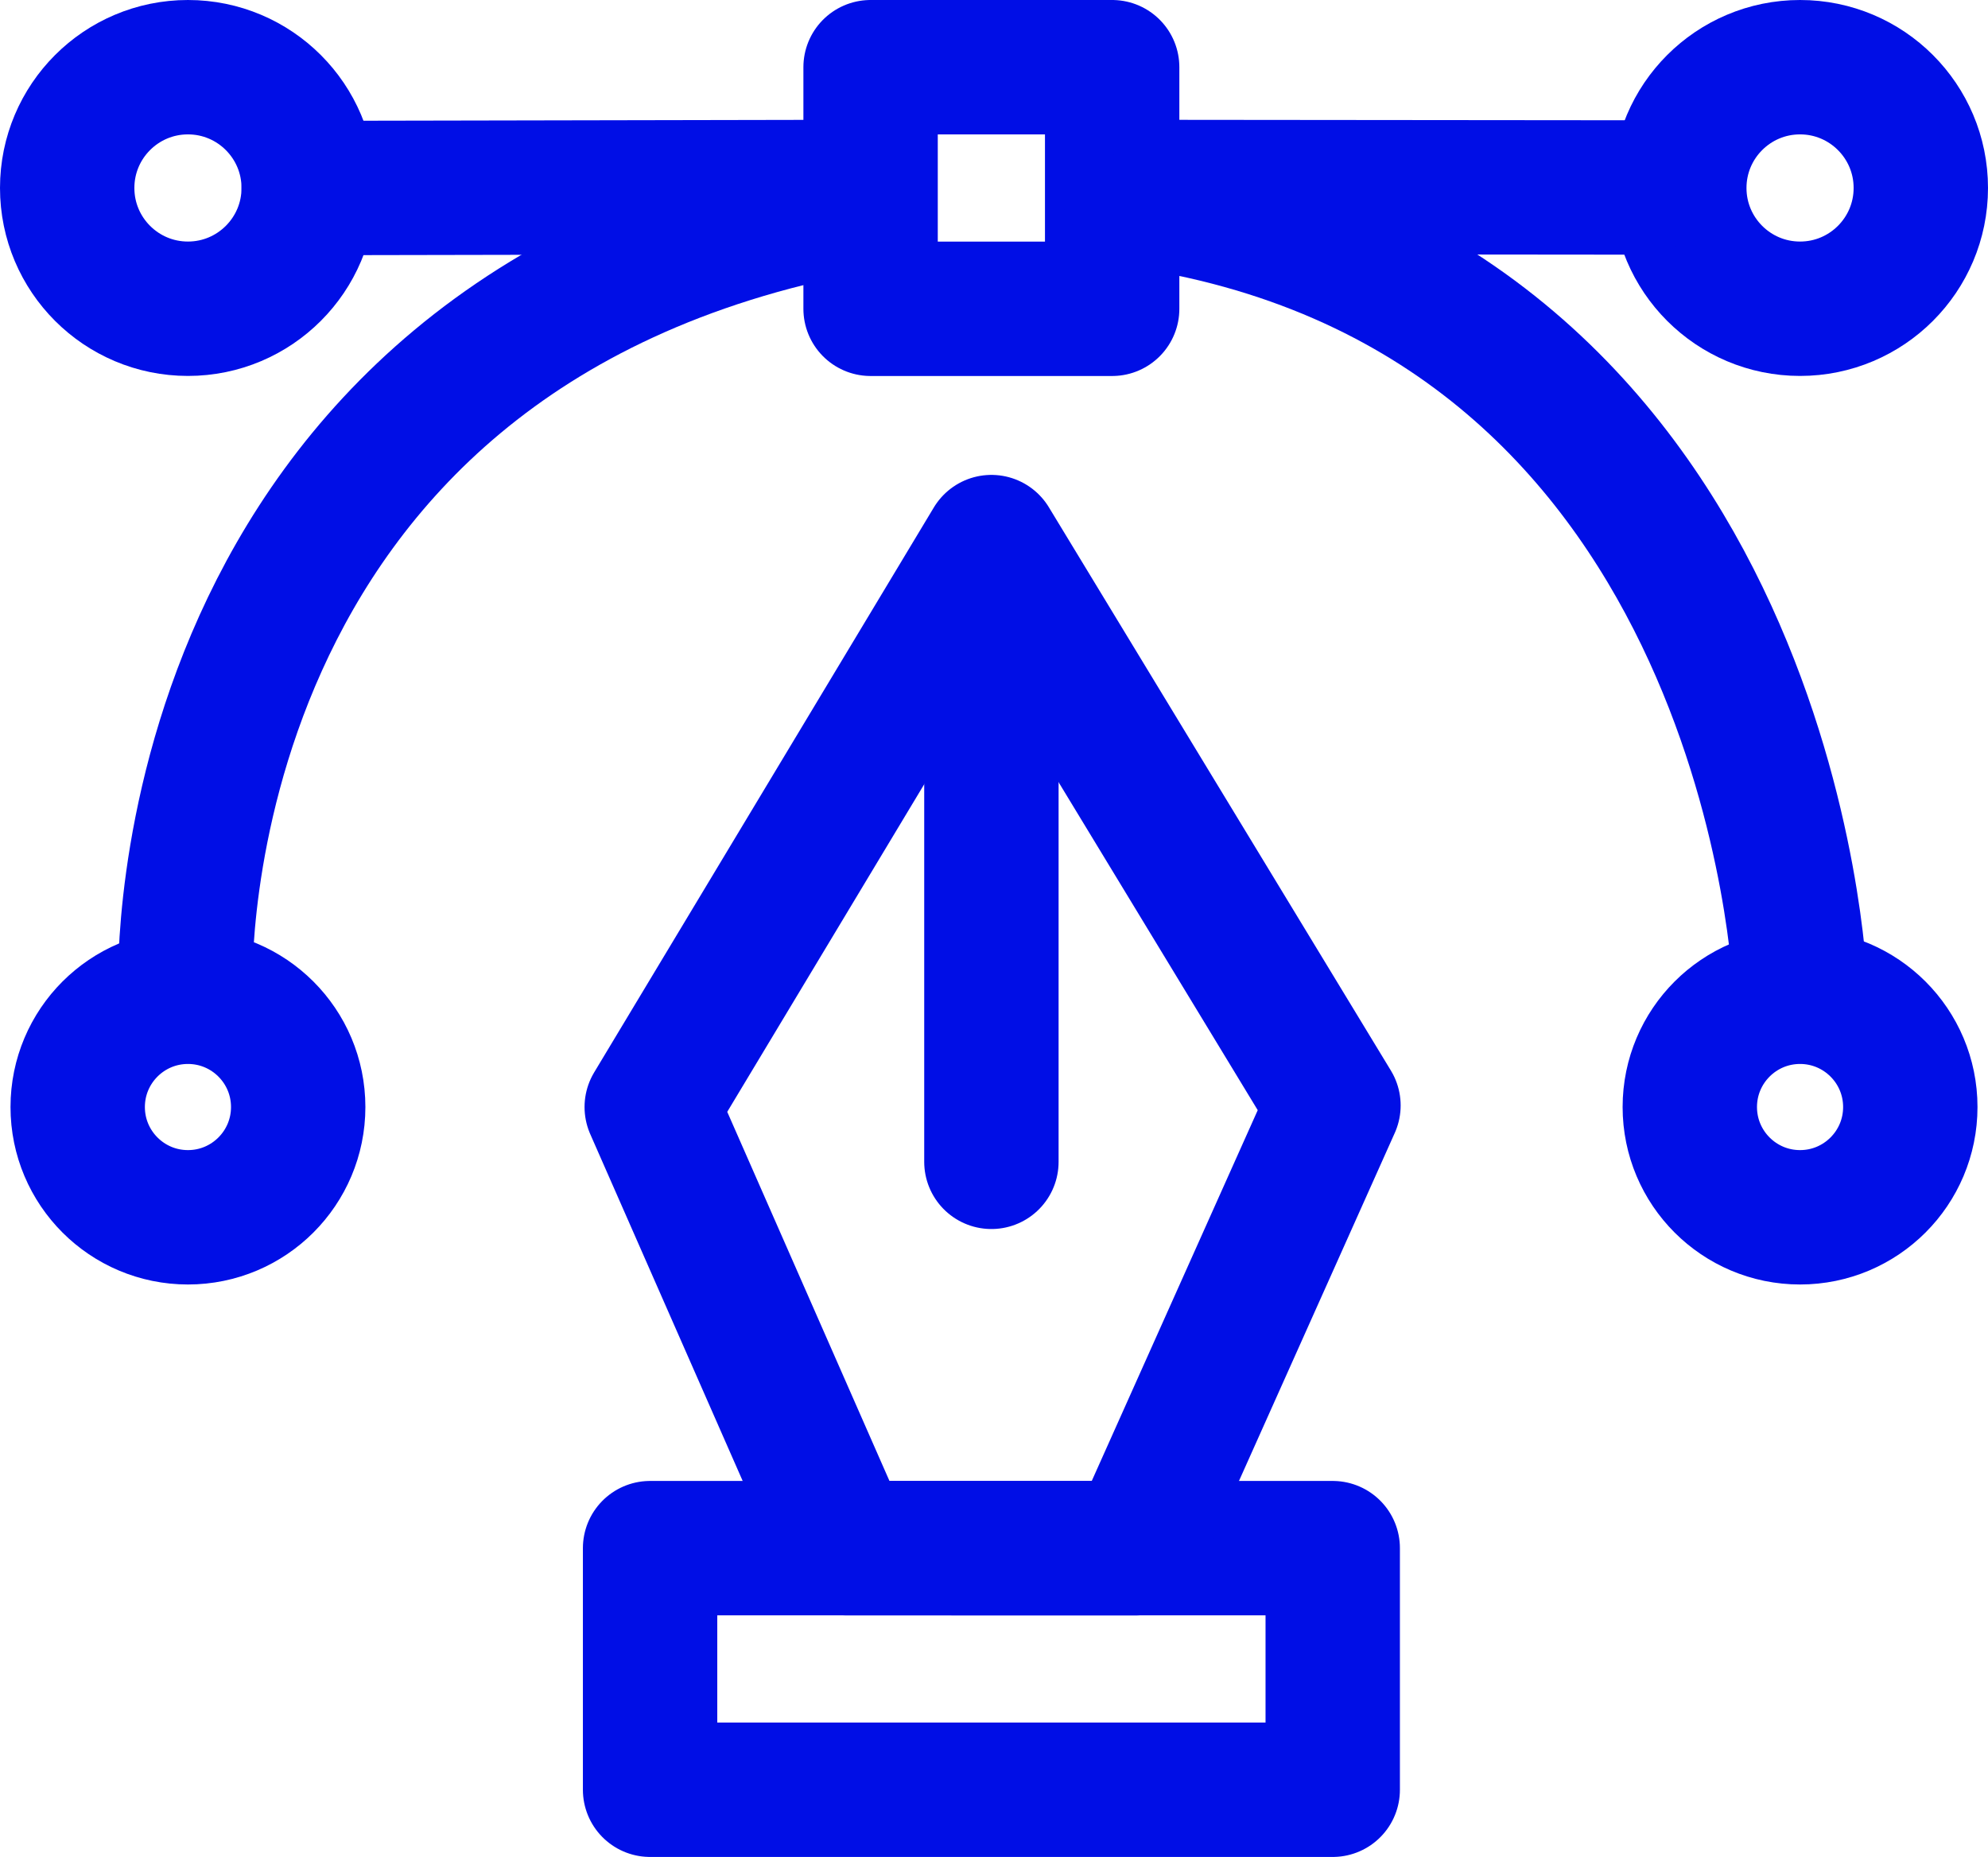 <svg xmlns="http://www.w3.org/2000/svg" width="32.547" height="30.398"><g data-name="Artwork 116"><g data-name="Group 751"><g fill="none" stroke="#000ee6" stroke-linecap="round" stroke-width="2.2" data-name="Layer 2" transform="translate(1.1 1.1)"><circle cx="1.977" cy="1.977" r="1.977" stroke-linejoin="round" data-name="Ellipse 58"/><circle cx="1.977" cy="1.977" r="1.977" stroke-linejoin="round" data-name="Ellipse 59" transform="translate(26.393)"/><circle cx="1.805" cy="1.805" r="1.805" stroke-linejoin="round" data-name="Ellipse 60" transform="translate(26.565 15.217)"/><circle cx="1.805" cy="1.805" r="1.805" stroke-linejoin="round" data-name="Ellipse 61" transform="translate(.172 15.217)"/><path stroke-linejoin="round" d="M13.153 0h3.955v3.955h-3.955z" data-name="Rectangle 321"/><path stroke-linejoin="round" d="M9.543 24.243h11.176v3.955H9.543z" data-name="Rectangle 322"/><path d="m3.955 1.978 8.876-.017" data-name="Line 57"/><path d="m17.364 1.961 8.457.008" data-name="Line 58"/><path d="M1.935 15.008s-.346-10.636 10.9-12.736" data-name="Path 1268"/><path d="M28.37 15.008S27.94 3.955 17.882 2.235" data-name="Path 1269"/><path stroke-linejoin="round" d="M12.744 24.243 9.57 17.022l5.561-9.248 5.6 9.222-3.245 7.248Z" data-name="Path 1270"/><path d="M15.131 8.283v9.636" data-name="Line 59"/></g></g></g></svg>